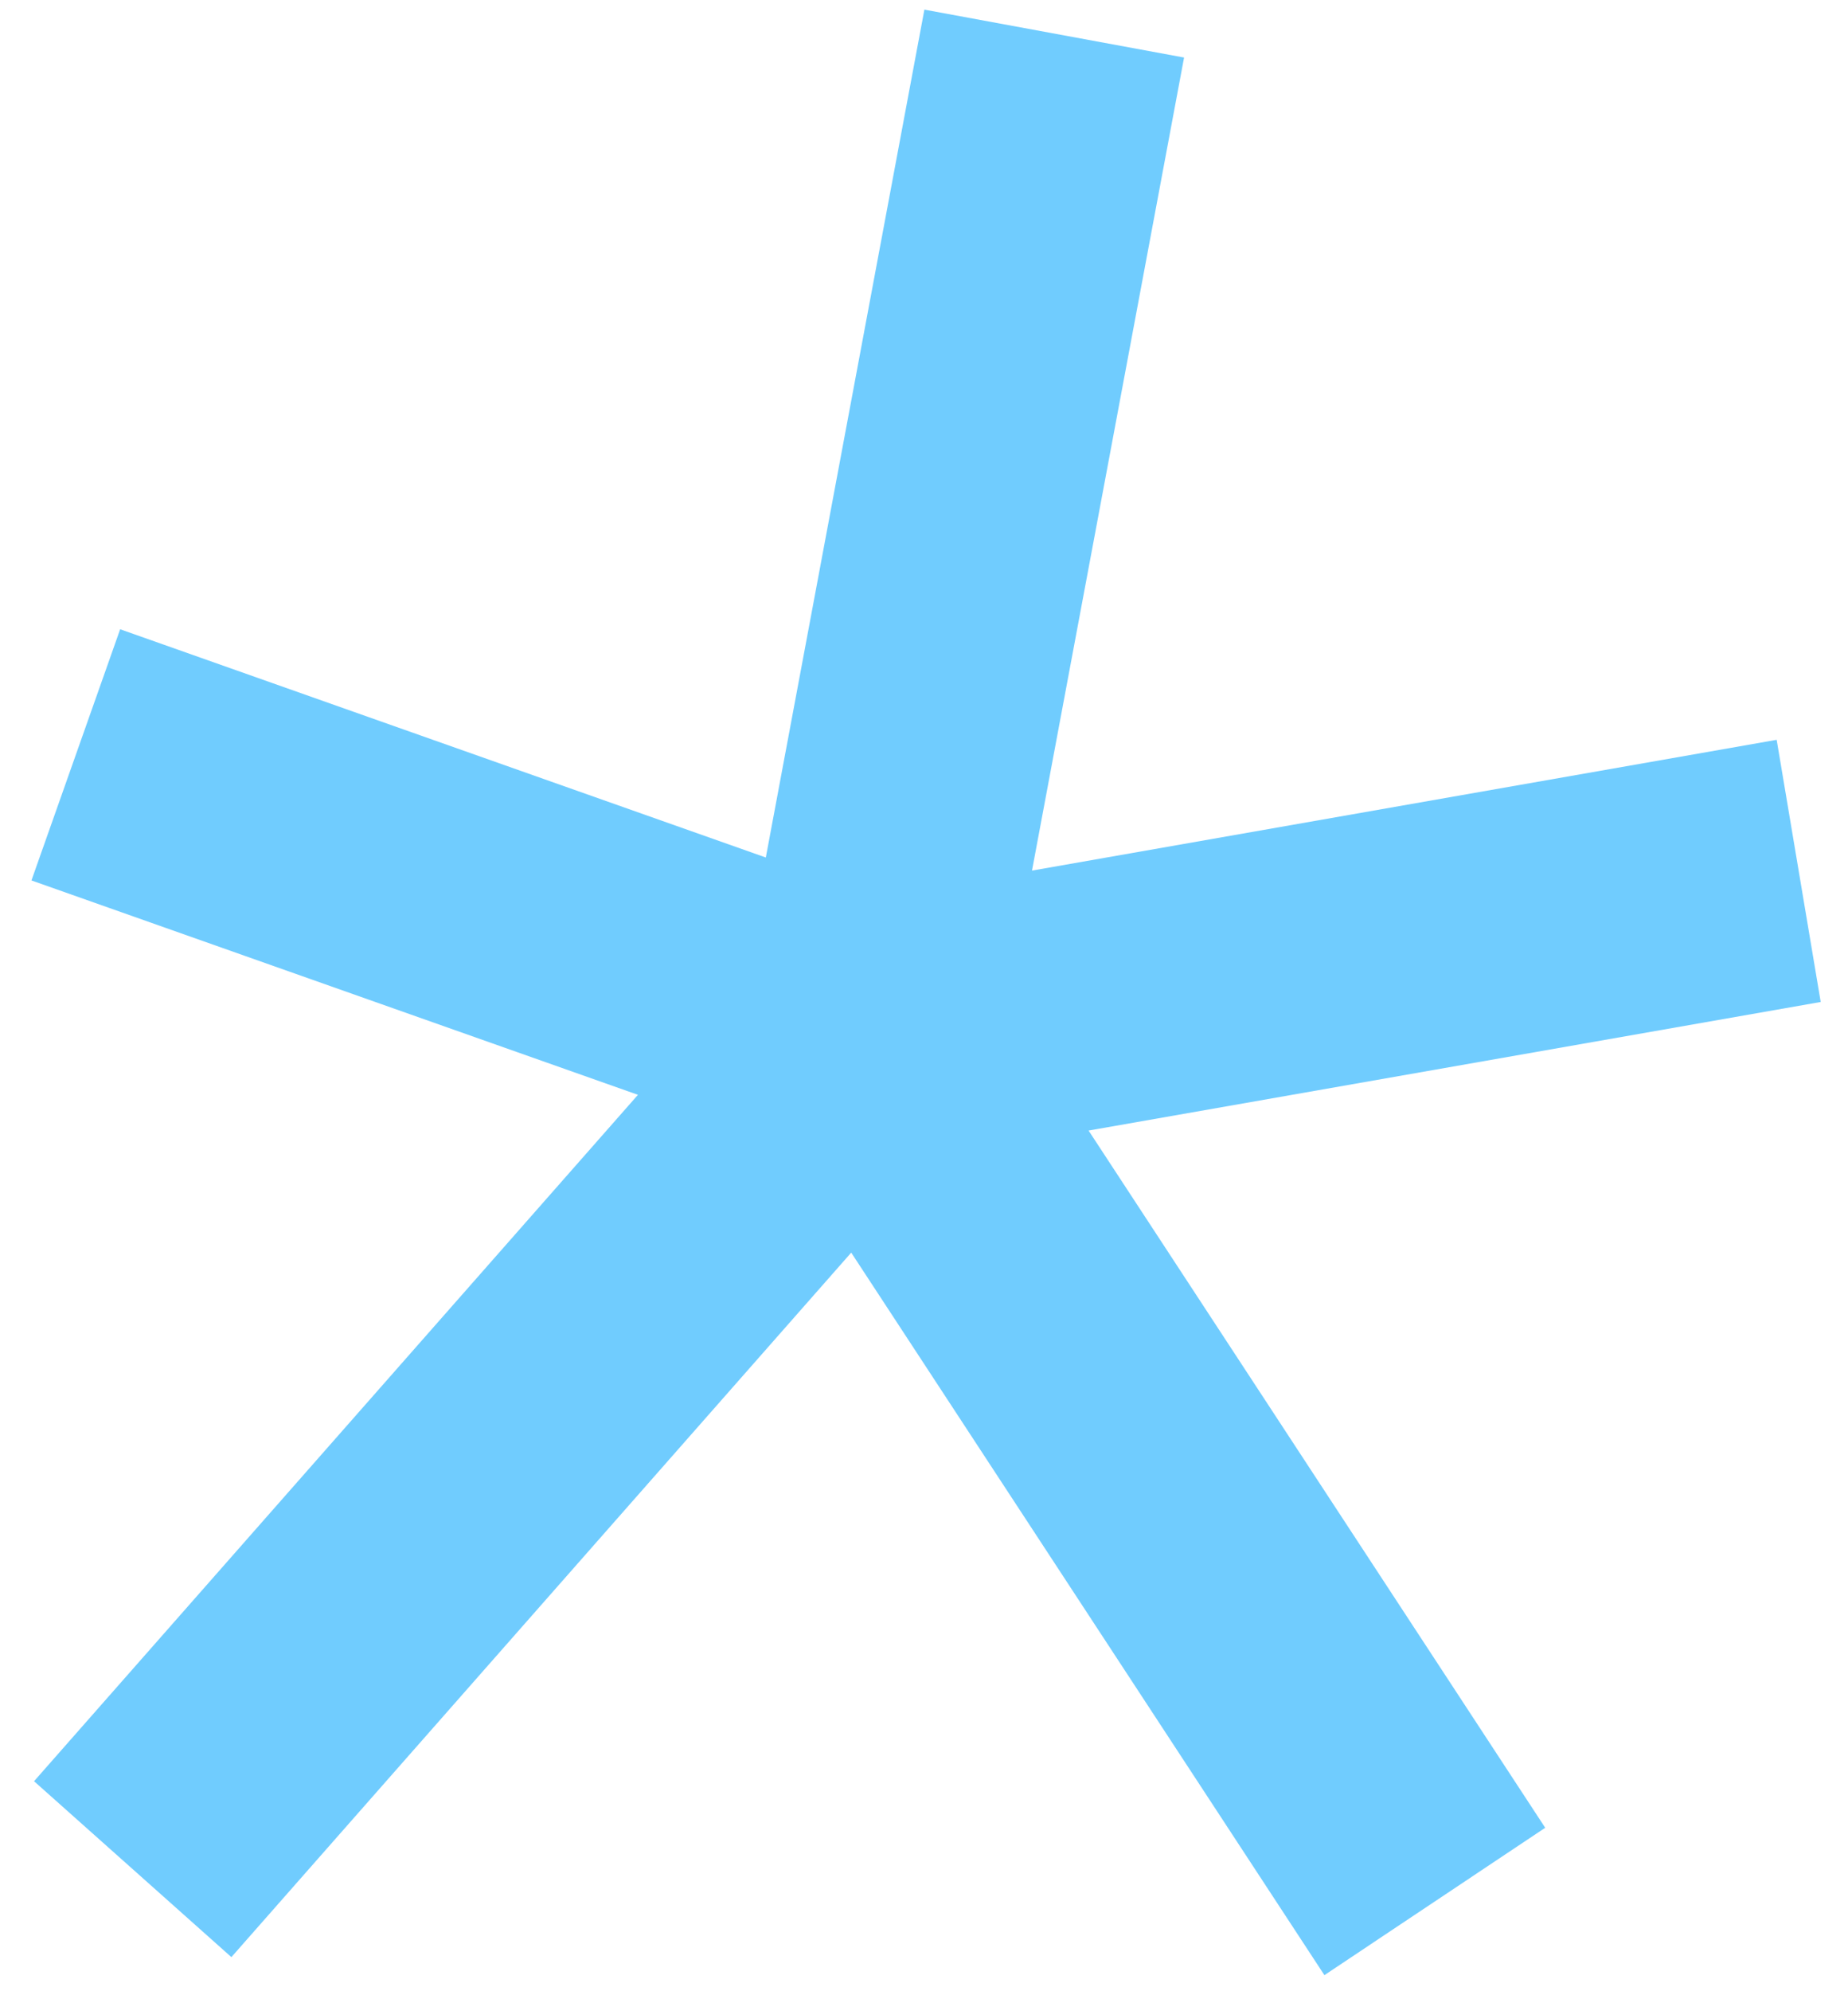 <svg width="52" height="56" viewBox="0 0 52 56" fill="none" xmlns="http://www.w3.org/2000/svg">
<path fill-rule="evenodd" clip-rule="evenodd" d="M21.549 24.116L26.011 0.271L33.318 1.618L29.039 24.484L49.993 20.806L51.232 28.179L30.631 31.795L43.48 51.403L37.267 55.548L23.952 35.228L6.511 55.041L0.958 50.094L17.951 30.79L0.885 24.761L3.381 17.697L21.549 24.116Z" fill="#70CCFE"/>
</svg>
